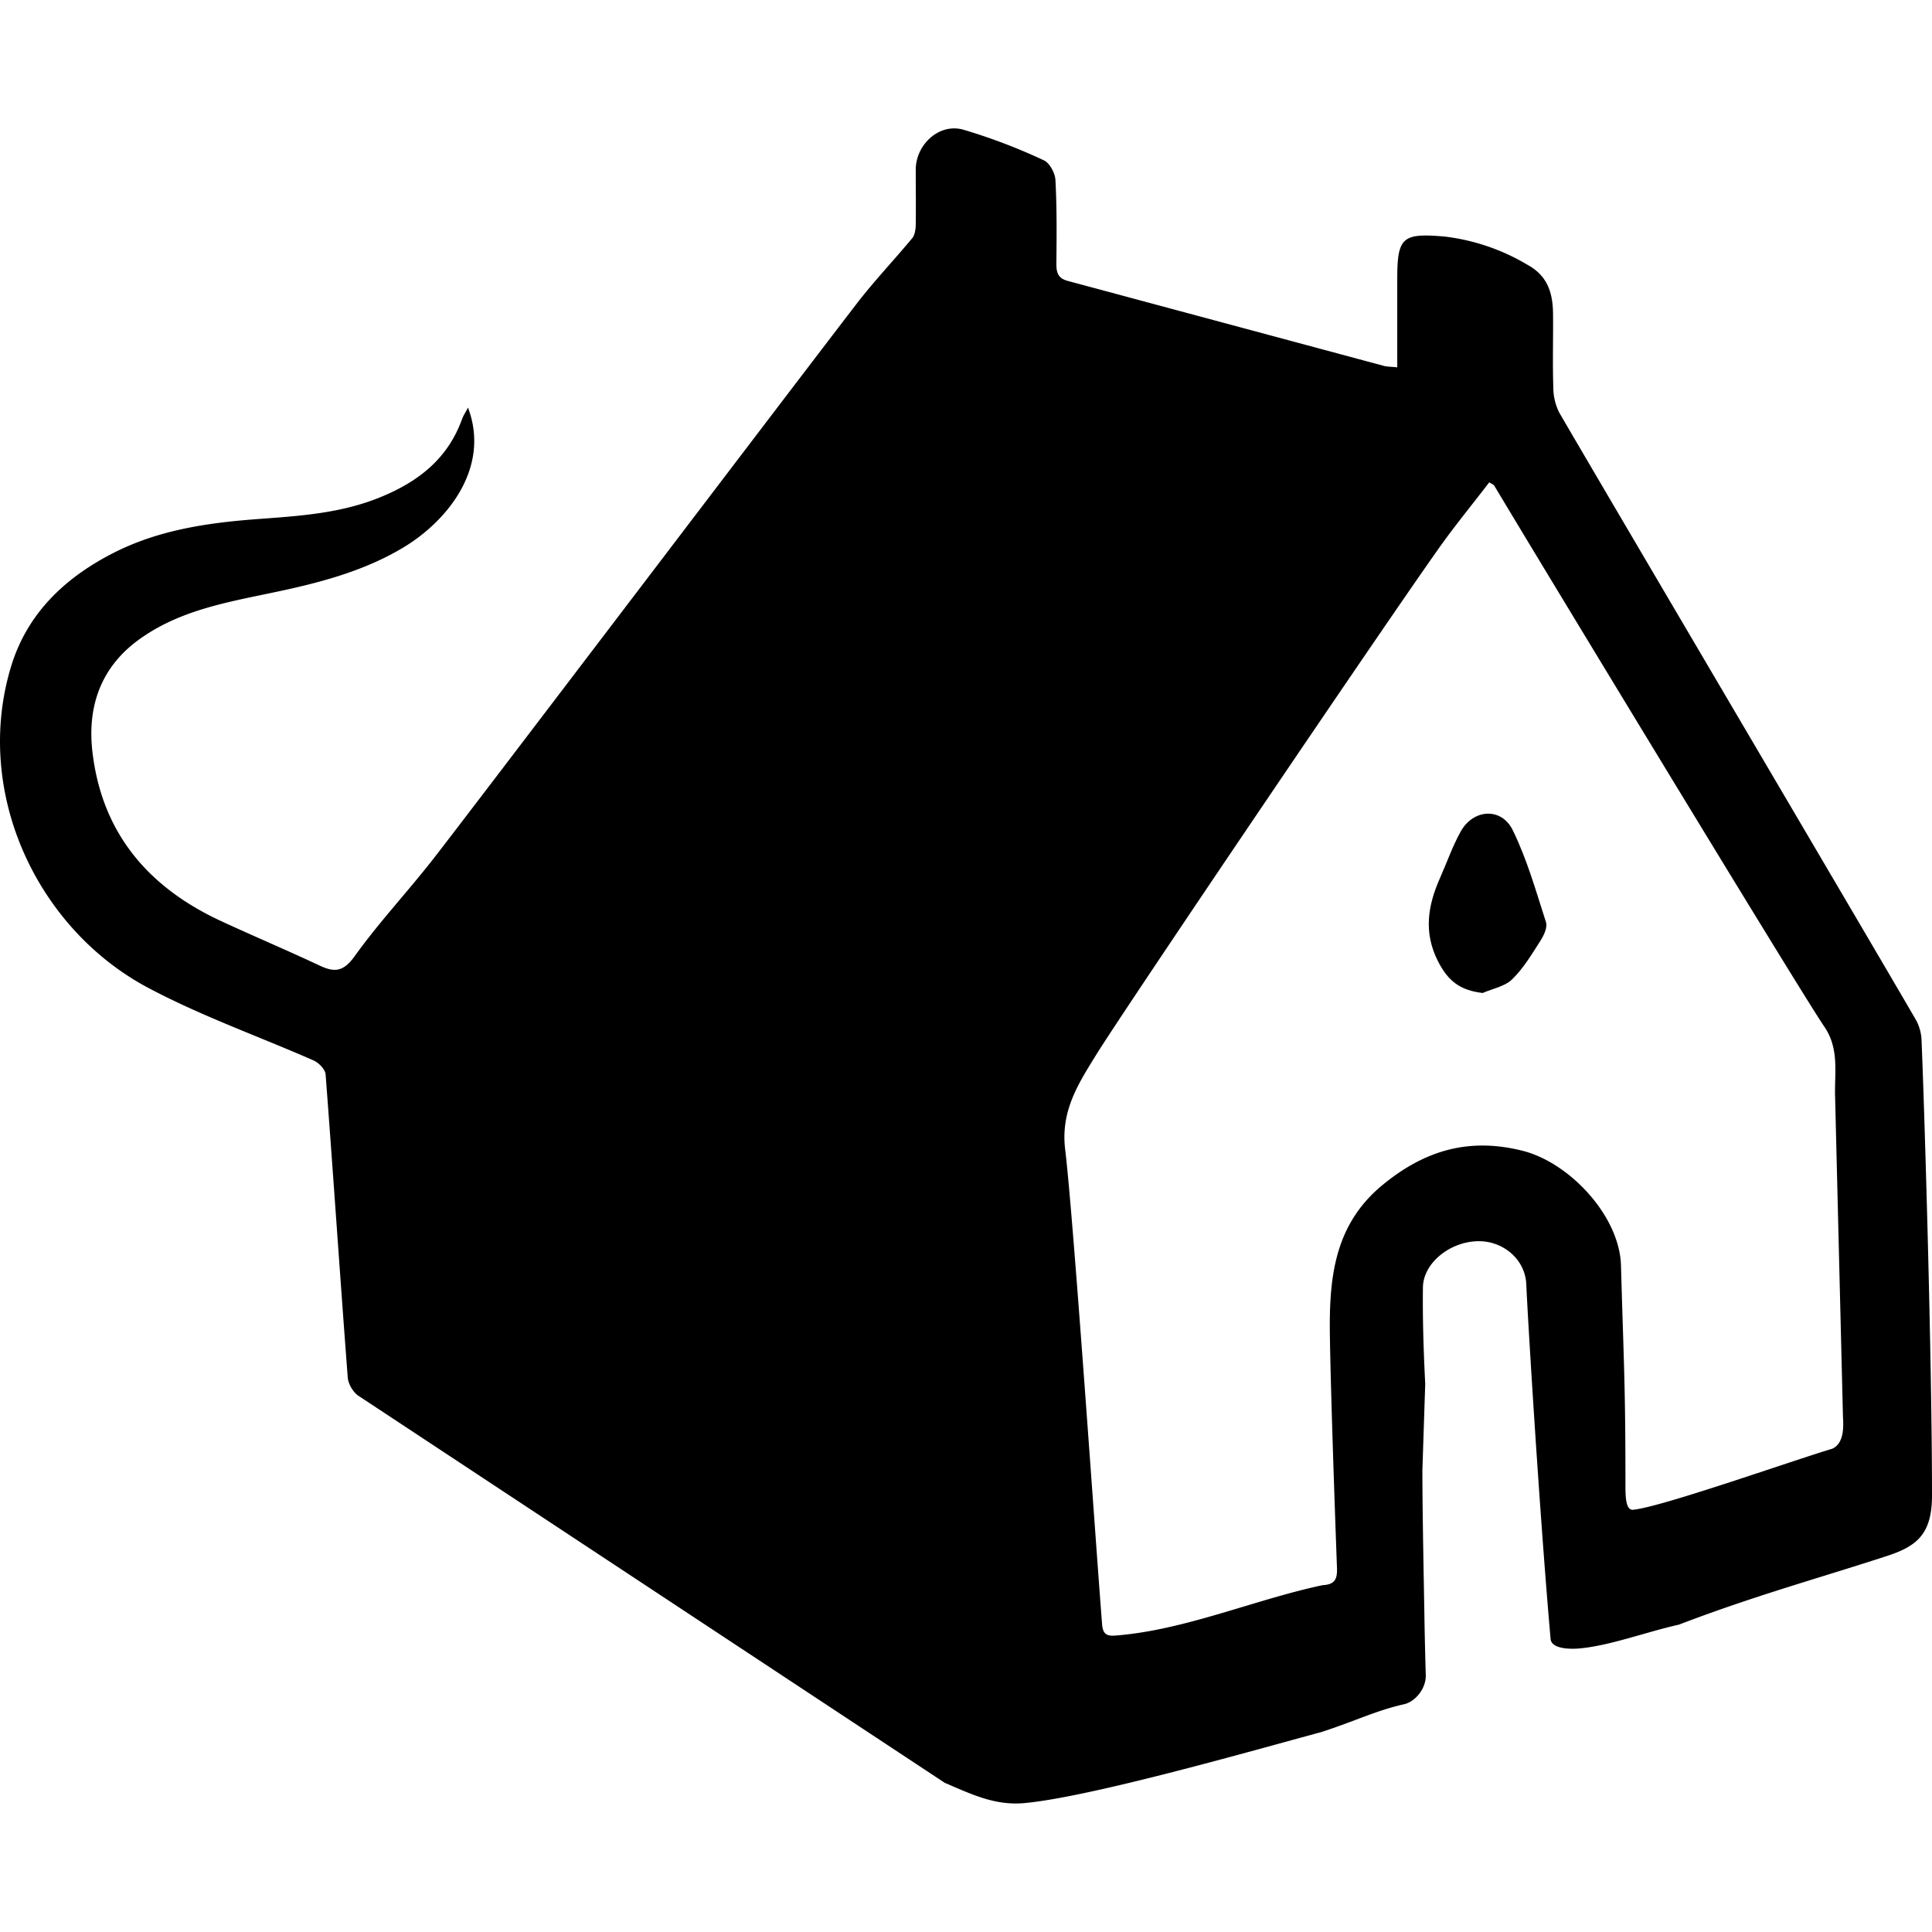 <svg viewBox="0 0 143 143" xmlns="http://www.w3.org/2000/svg">
 <path id="house" d="M105.49 102.43c-.12-2.38-.2-4.76-.17-7.15.03-1.8 2-3.37 4.06-3.41 1.85-.04 3.5 1.32 3.59 3.17.1 2.46 1 17.24 1.8 26.27.07.8 1.64.75 2.16.7 2.26-.21 4.96-1.23 7.34-1.76 5.54-2.12 10.16-3.38 15.3-5.05 2.25-.72 3.43-1.59 3.43-4.5 0-10.3-.57-28.89-.77-33.61a3.44 3.44 0 0 0-.38-1.53c-1.75-3.06-24.07-40.92-26.45-45.04a4.2 4.2 0 0 1-.43-1.9c-.06-1.81 0-3.63-.02-5.44-.02-1.48-.4-2.75-1.84-3.55a15.57 15.57 0 0 0-6.17-2.12c-3.14-.27-3.52.03-3.52 3.15v6.53c-.45-.05-.71-.04-.96-.1l-23.4-6.29c-.8-.2-.88-.68-.87-1.37.02-2.03.04-4.06-.07-6.1-.02-.5-.42-1.26-.85-1.46a42.26 42.26 0 0 0-6-2.28c-1.78-.48-3.48 1.12-3.49 2.96 0 1.37.02 2.74 0 4.11-.01.33-.07.74-.26.97-1.37 1.65-2.85 3.2-4.15 4.9-4.33 5.62-28.8 37.85-31.32 41.07-1.9 2.43-4.02 4.69-5.81 7.19-.84 1.16-1.5 1.19-2.6.67-2.43-1.14-4.89-2.18-7.31-3.3C11 65.68 7.57 61.7 6.85 55.72c-.43-3.53.68-6.54 3.75-8.6 2.84-1.94 6.17-2.54 9.41-3.22 3.43-.71 6.8-1.56 9.8-3.35 3.31-1.97 6.51-5.94 4.83-10.38-.17.33-.34.58-.44.85-1.05 2.91-3.19 4.6-5.97 5.75-2.88 1.2-5.9 1.41-8.9 1.63-3.75.27-7.43.77-10.82 2.47-3.6 1.81-6.47 4.45-7.69 8.46-2.82 9.3 1.9 19.39 10.12 23.77 3.94 2.1 8.2 3.6 12.29 5.4.37.17.84.65.87 1.02.57 7.48 1.07 14.97 1.64 22.45.04.5.45 1.17.88 1.4l43.31 28.59c1.89.8 3.67 1.7 5.88 1.5 4.93-.45 17.06-3.93 21.96-5.25 2.49-.8 4.07-1.6 6.16-2.07.8-.18 1.64-1.14 1.6-2.18-.04-1.36-.08-2.99-.1-4.35-.03-1.91-.15-7.6-.15-10.78m30.34-1.6c-3.07.92-12.83 4.38-14.78 4.52-.53 0-.53-1.07-.53-1.86 0-7.44-.12-8.76-.33-16.22-.1-3.65-3.78-7.6-7.27-8.49-3.96-1-7.25-.05-10.38 2.53-3.54 2.91-3.94 6.8-3.9 10.9.06 4.55.45 15.32.53 17.48.02.8-.16 1.19-1.07 1.24-5.01 1.06-10.24 3.35-15.36 3.73-.72.06-.91-.22-.96-.88-.52-6.64-2.12-30.08-2.73-35.11-.34-2.82.95-4.82 2.26-6.94 1.98-3.23 22.47-33.51 25.75-38.04 1.08-1.48 2.24-2.9 3.38-4.39.18.12.32.16.37.25l2.13 3.54c6.1 10.1 20.87 34.43 22.3 36.5 1.15 1.68.73 3.52.8 5.26l.58 23.6c.04.73.1 1.97-.79 2.38z"/>
 <path id="window" d="M109.76 73.5c-1.75-.2-2.61-.94-3.34-2.38-1.06-2.11-.74-4.08.15-6.1.52-1.16.93-2.37 1.55-3.48.94-1.68 3.03-1.8 3.86-.07 1.05 2.15 1.71 4.5 2.45 6.79.12.37-.15.96-.4 1.35-.64 1-1.26 2.05-2.1 2.87-.54.53-1.43.69-2.17 1.01z"/>
</svg>
